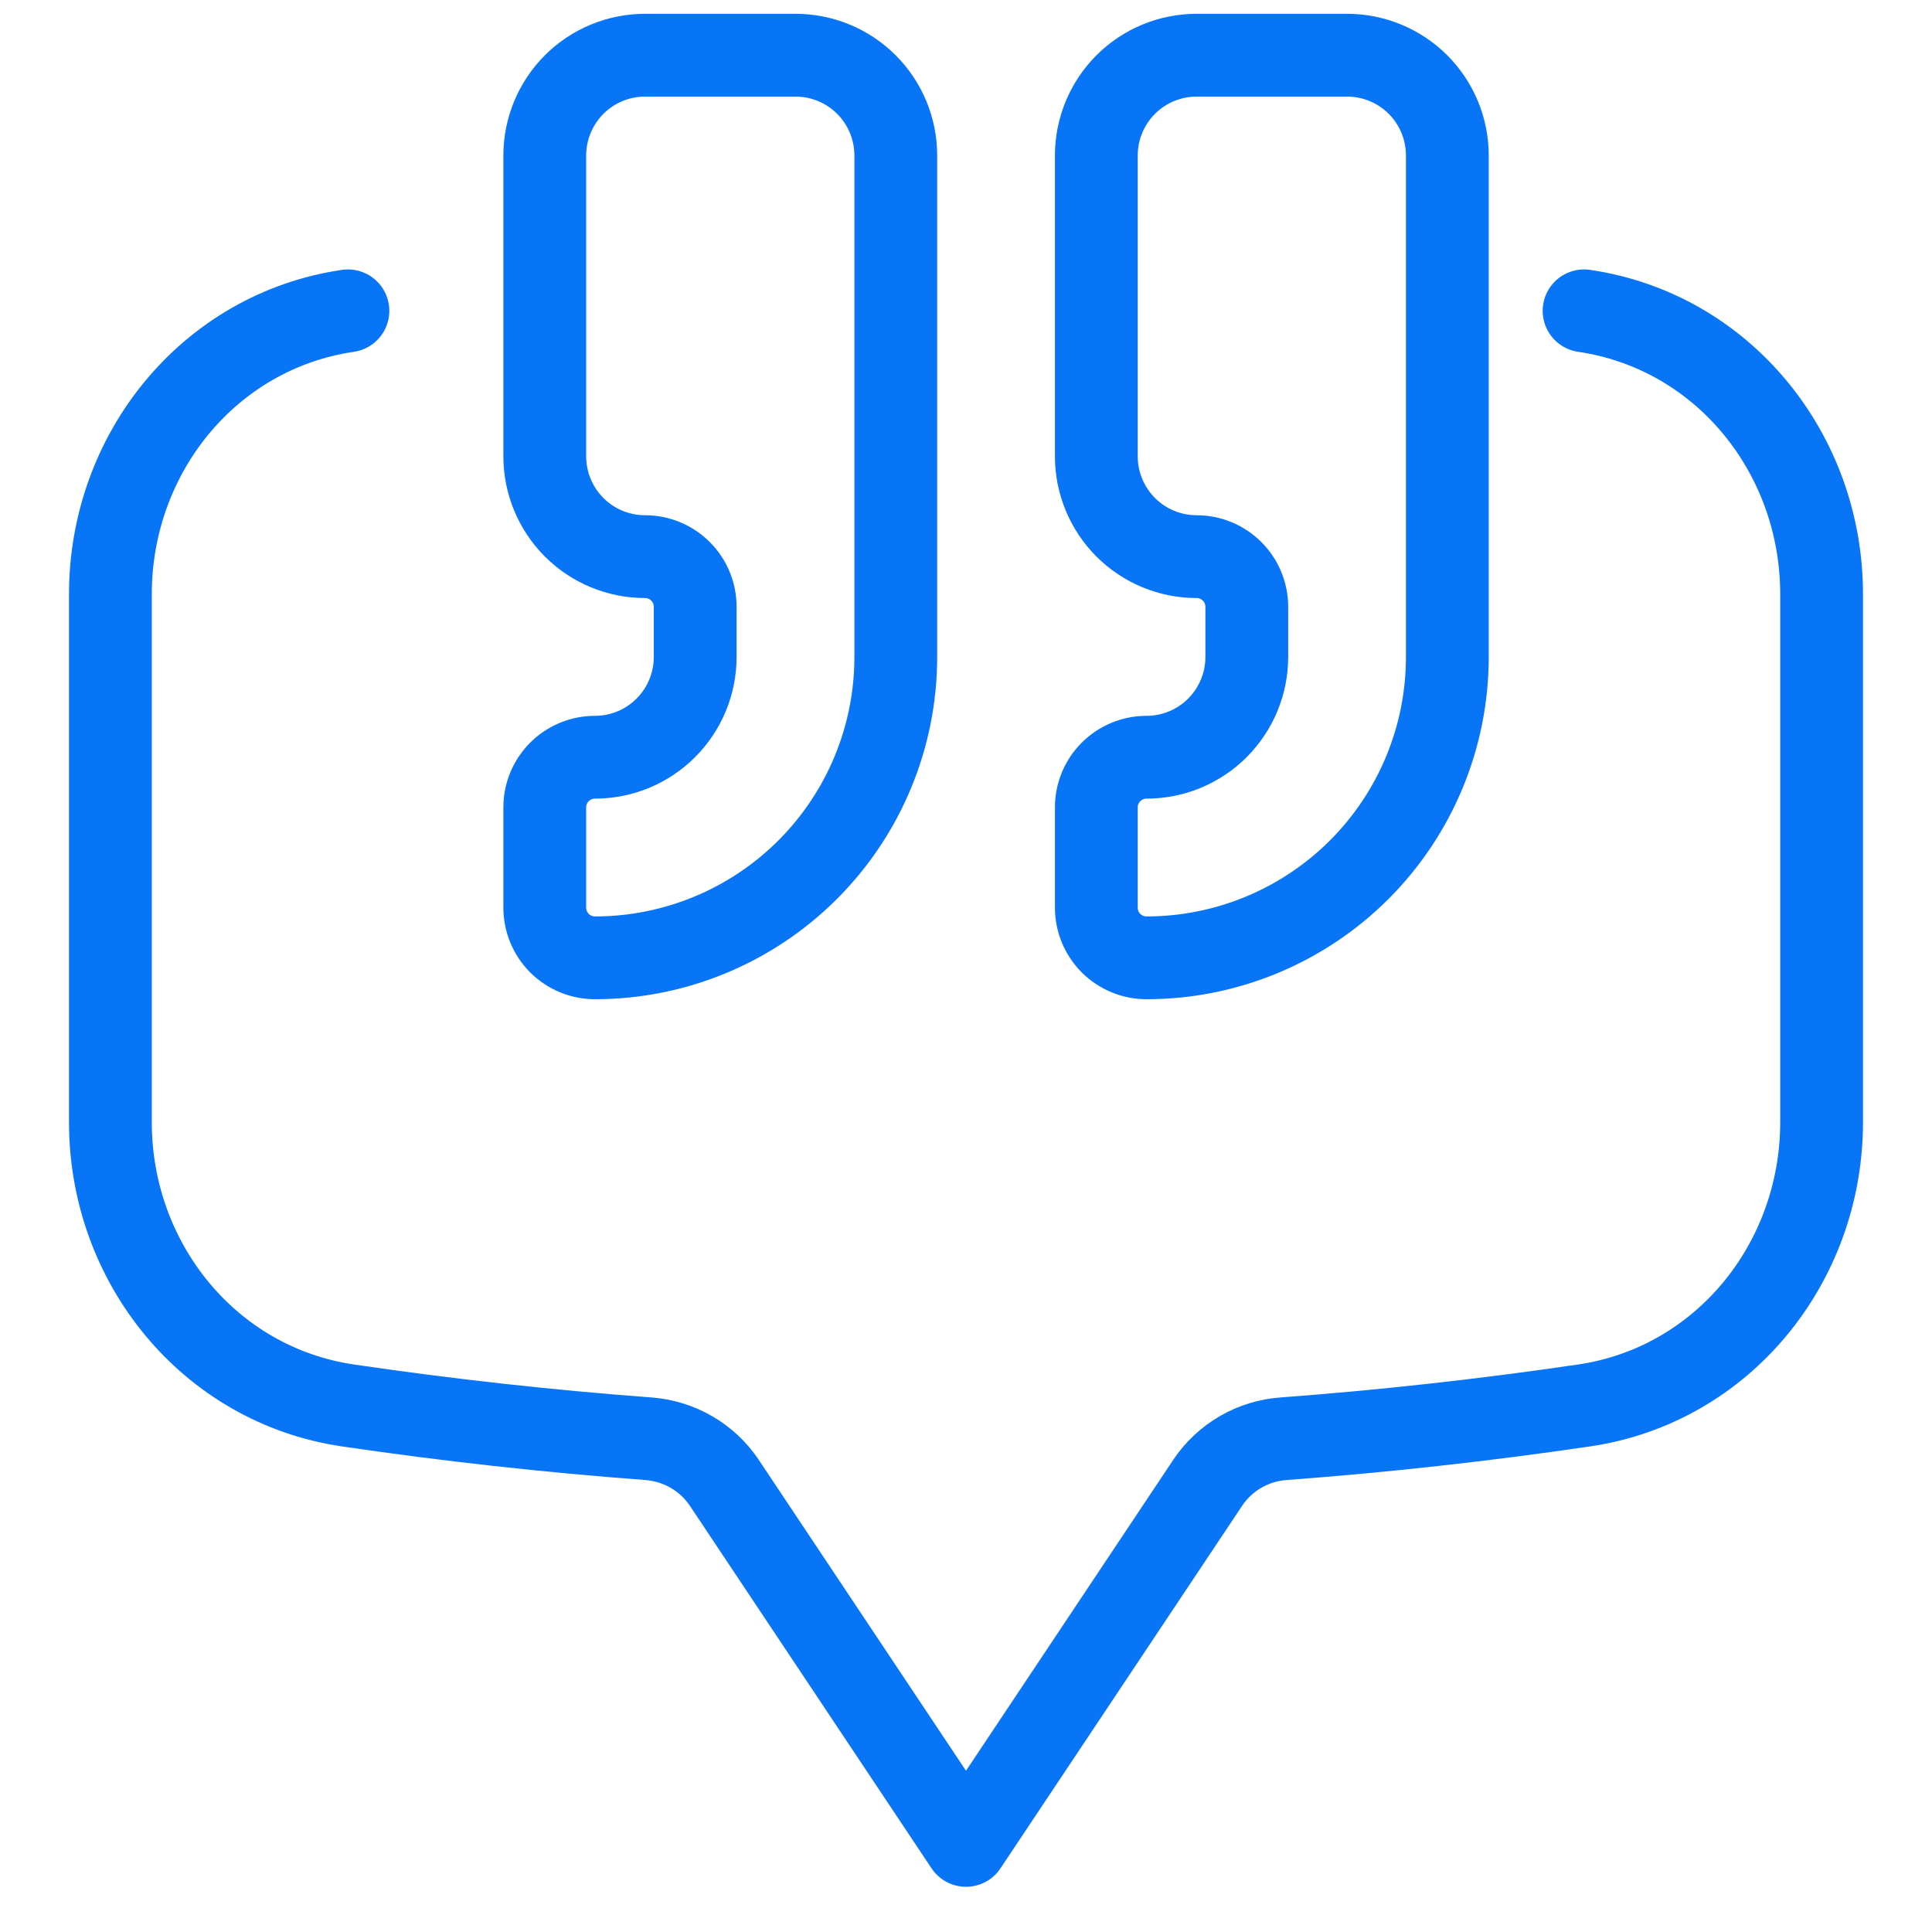 <svg width="35" height="35" viewBox="0 0 35 35" fill="none" xmlns="http://www.w3.org/2000/svg">
<path d="M28.697 5.631C31.215 6.001 33 8.216 33 10.763V20.33C33 22.876 31.215 25.091 28.697 25.461C26.89 25.727 25.075 25.928 23.255 26.064C22.98 26.083 22.714 26.165 22.475 26.303C22.237 26.441 22.033 26.632 21.88 26.86L17.5 33.431L13.12 26.86C12.81 26.398 12.302 26.105 11.745 26.064C9.912 25.927 8.098 25.725 6.303 25.461C3.785 25.091 2 22.875 2 20.331V20.33V10.763C2 8.217 3.785 6.001 6.303 5.631" stroke="#0875F7" stroke-width="1.5" stroke-linecap="round" stroke-linejoin="round"/>
<path d="M21.678 1C21.196 1 20.734 1.191 20.393 1.532C20.053 1.873 19.861 2.335 19.861 2.817V8.267C19.861 8.749 20.053 9.211 20.393 9.552C20.734 9.893 21.196 10.084 21.678 10.084C21.919 10.084 22.15 10.18 22.32 10.35C22.491 10.521 22.587 10.752 22.587 10.993V11.901C22.587 12.383 22.395 12.845 22.055 13.186C21.714 13.527 21.252 13.718 20.77 13.718C20.529 13.718 20.298 13.814 20.127 13.984C19.957 14.154 19.861 14.385 19.861 14.626V16.443C19.861 16.684 19.957 16.915 20.127 17.086C20.298 17.256 20.529 17.352 20.77 17.352C22.215 17.352 23.602 16.777 24.624 15.755C25.646 14.733 26.22 13.347 26.22 11.901V2.817C26.22 2.335 26.029 1.873 25.688 1.532C25.347 1.191 24.885 1 24.404 1H21.678Z" stroke="#0875F7" stroke-width="1.5" stroke-linecap="round" stroke-linejoin="round"/>
<path d="M11.686 1C11.204 1 10.742 1.191 10.401 1.532C10.061 1.873 9.869 2.335 9.869 2.817V8.267C9.869 8.749 10.061 9.211 10.401 9.552C10.742 9.893 11.204 10.084 11.686 10.084C11.927 10.084 12.158 10.18 12.328 10.35C12.499 10.521 12.594 10.752 12.594 10.993V11.901C12.594 12.383 12.403 12.845 12.062 13.186C11.722 13.527 11.259 13.718 10.778 13.718C10.537 13.718 10.306 13.814 10.135 13.984C9.965 14.154 9.869 14.385 9.869 14.626V16.443C9.869 16.684 9.965 16.915 10.135 17.086C10.306 17.256 10.537 17.352 10.778 17.352C12.223 17.352 13.61 16.777 14.632 15.755C15.654 14.733 16.228 13.347 16.228 11.901V2.817C16.228 2.335 16.037 1.873 15.696 1.532C15.355 1.191 14.893 1 14.411 1H11.686Z" stroke="#0875F7" stroke-width="1.5" stroke-linecap="round" stroke-linejoin="round"/>
</svg>
